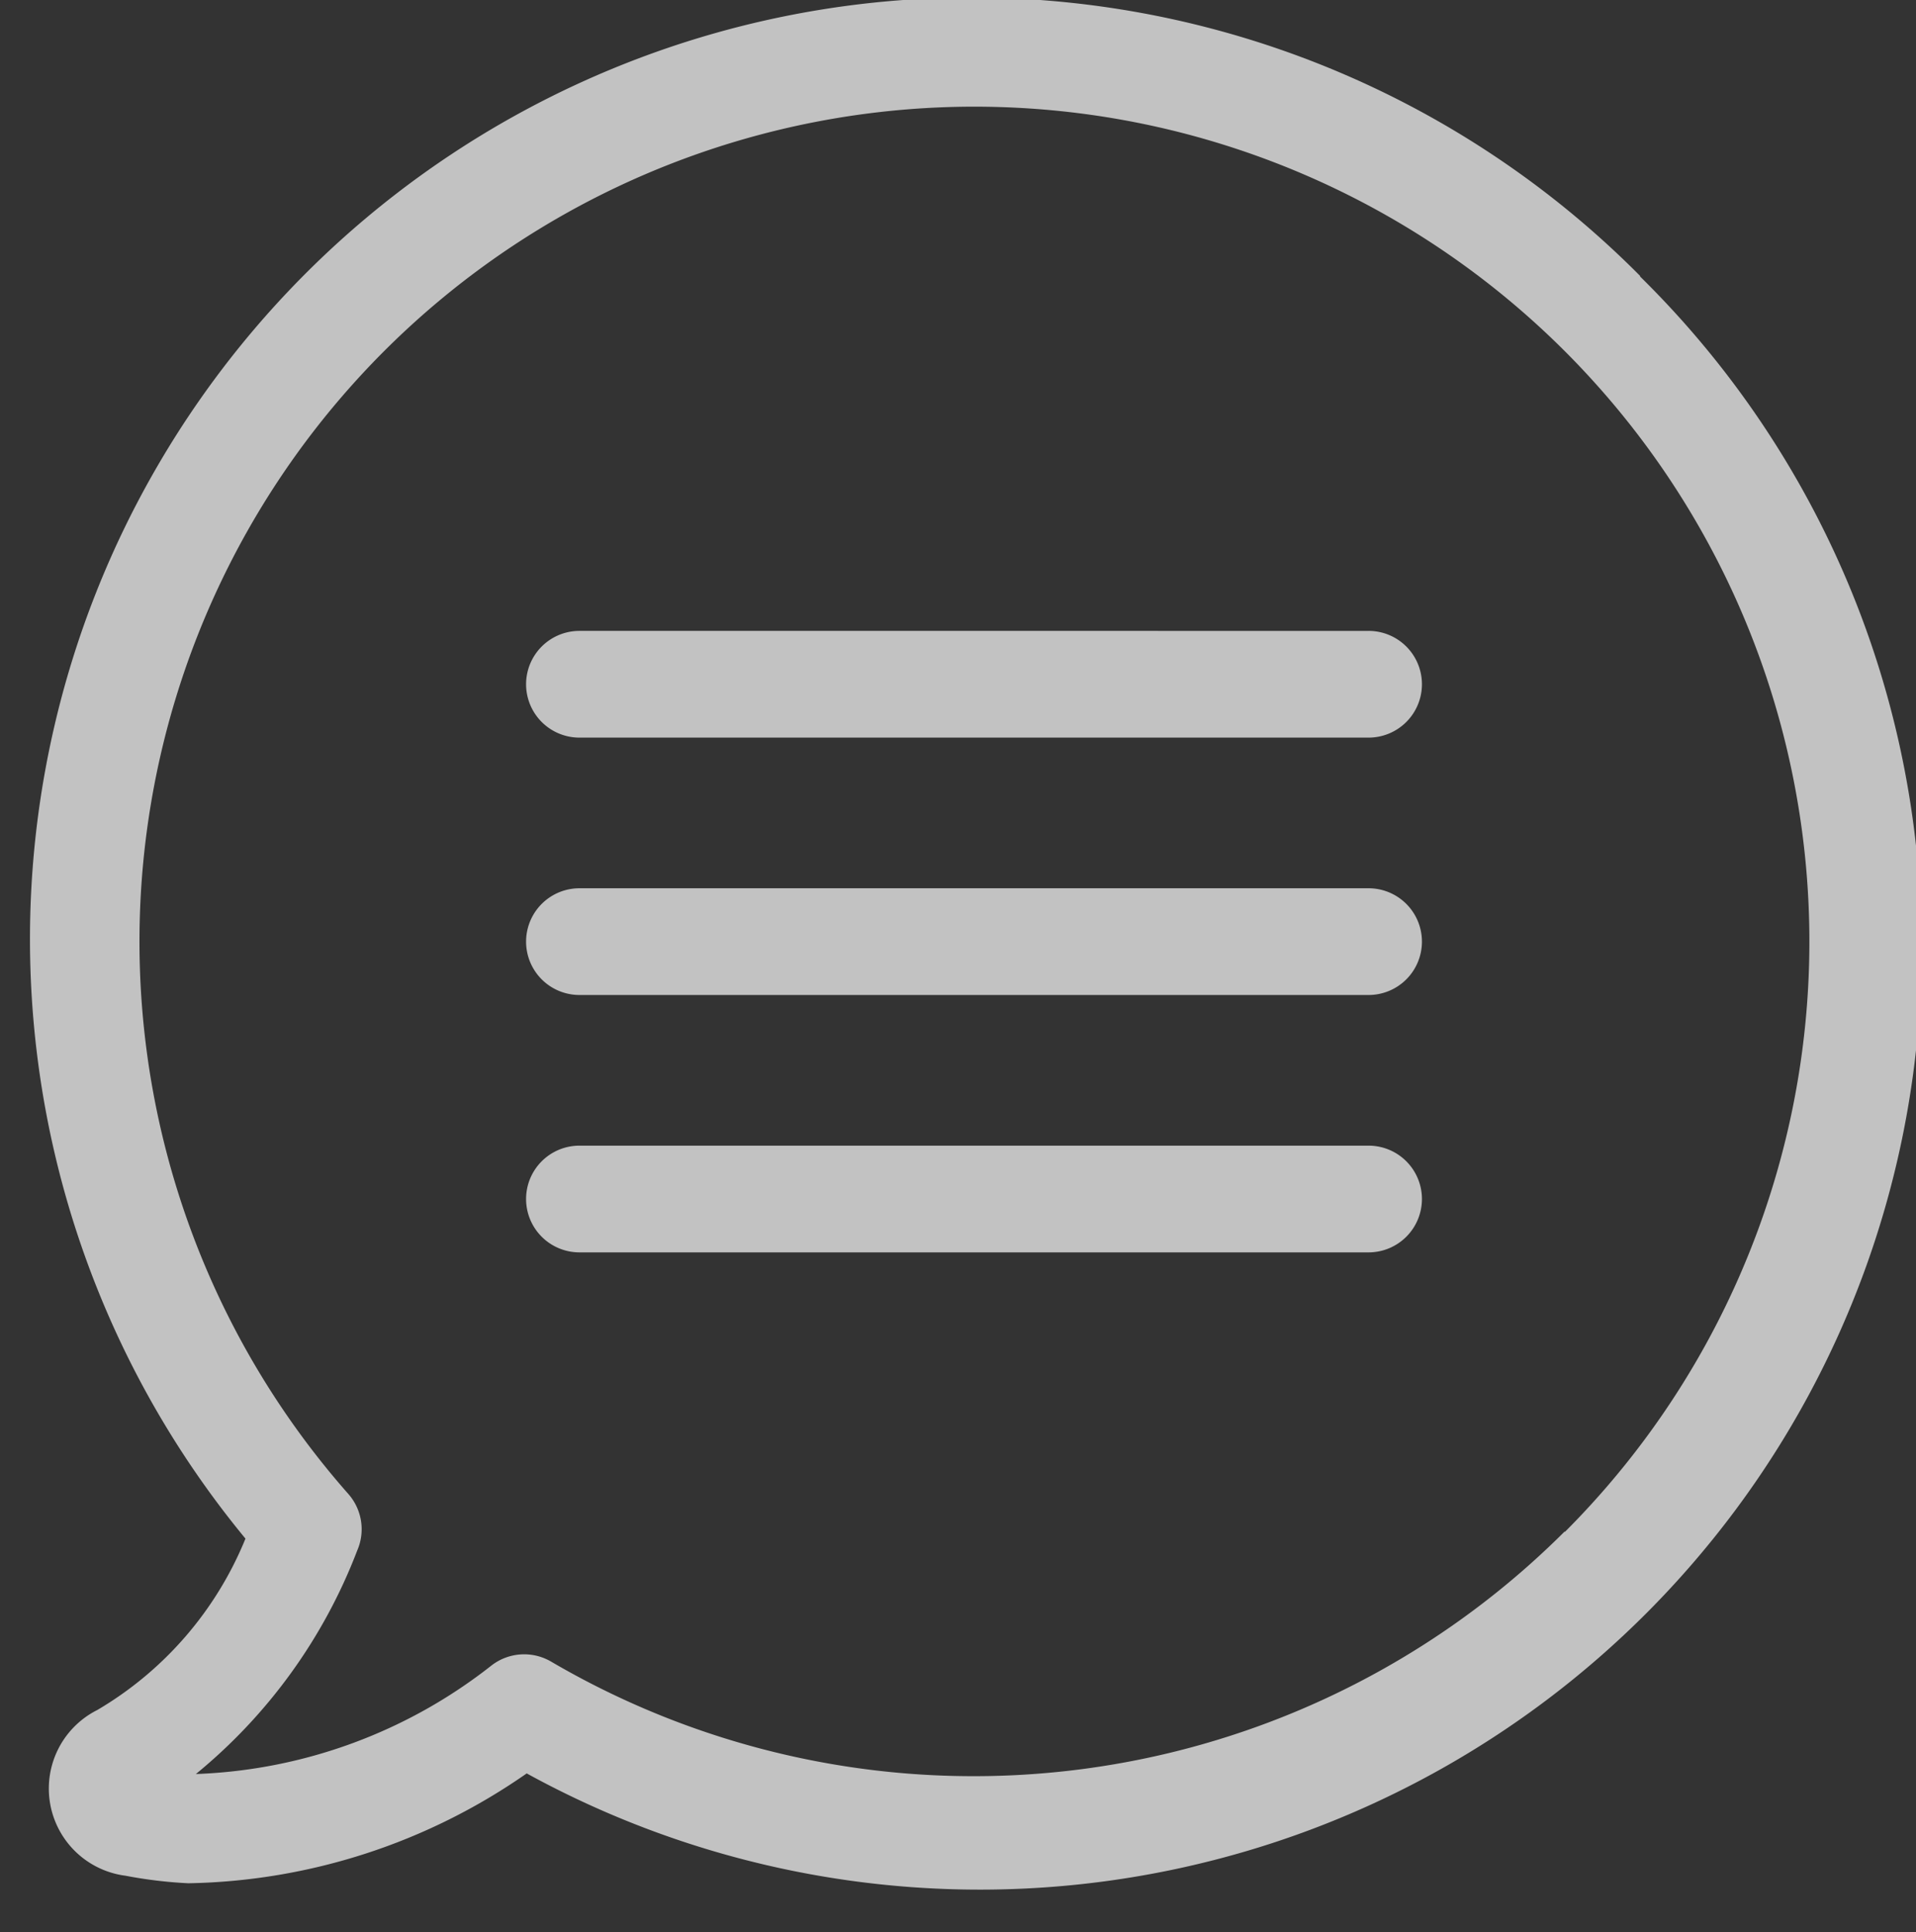 <svg id="Layer_1" data-name="Layer 1" xmlns="http://www.w3.org/2000/svg" viewBox="0 0 30.52 30.78"><rect x="0" y="0" width="30.52" height="30.78" fill="#333333" stroke="none"/><defs><style>.cls-1{fill:none;}.cls-2{opacity:0.7;}.cls-3{fill:#fff;}</style></defs><title>icon-social-shelf-forum</title><rect class="cls-1" width="30.52" height="30.78"/><g id="Page-1" class="cls-2"><g id="Download-Logstash"><g id="Group-11"><g id="Group-12"><path id="Fill-4" class="cls-3" d="M24.92,24.4A13.32,13.32,0,0,1,8.78,26.47a0.85,0.85,0,0,0-.95.06,8.08,8.08,0,0,1-4.71,1.73A8.54,8.54,0,0,0,5.69,24.7a0.85,0.85,0,0,0-.14-0.9,13.3,13.3,0,1,1,19.38.6m1.2-20A15,15,0,0,0,3.91,24.51a5.63,5.63,0,0,1-2.36,2.73A1.4,1.4,0,0,0,2,29.88,7.14,7.14,0,0,0,3,30a9.71,9.71,0,0,0,5.39-1.75A15,15,0,0,0,26.12,4.4ZM21.8,18.25H9.23a0.85,0.85,0,1,0,0,1.7H21.8A0.85,0.85,0,1,0,21.8,18.25Zm0-4.1H9.23a0.85,0.85,0,1,0,0,1.7H21.8A0.85,0.85,0,1,0,21.8,14.15Zm0-4.1H9.23a0.85,0.85,0,1,0,0,1.7H21.8A0.85,0.85,0,1,0,21.8,10.05Z"/></g></g></g></g></svg>